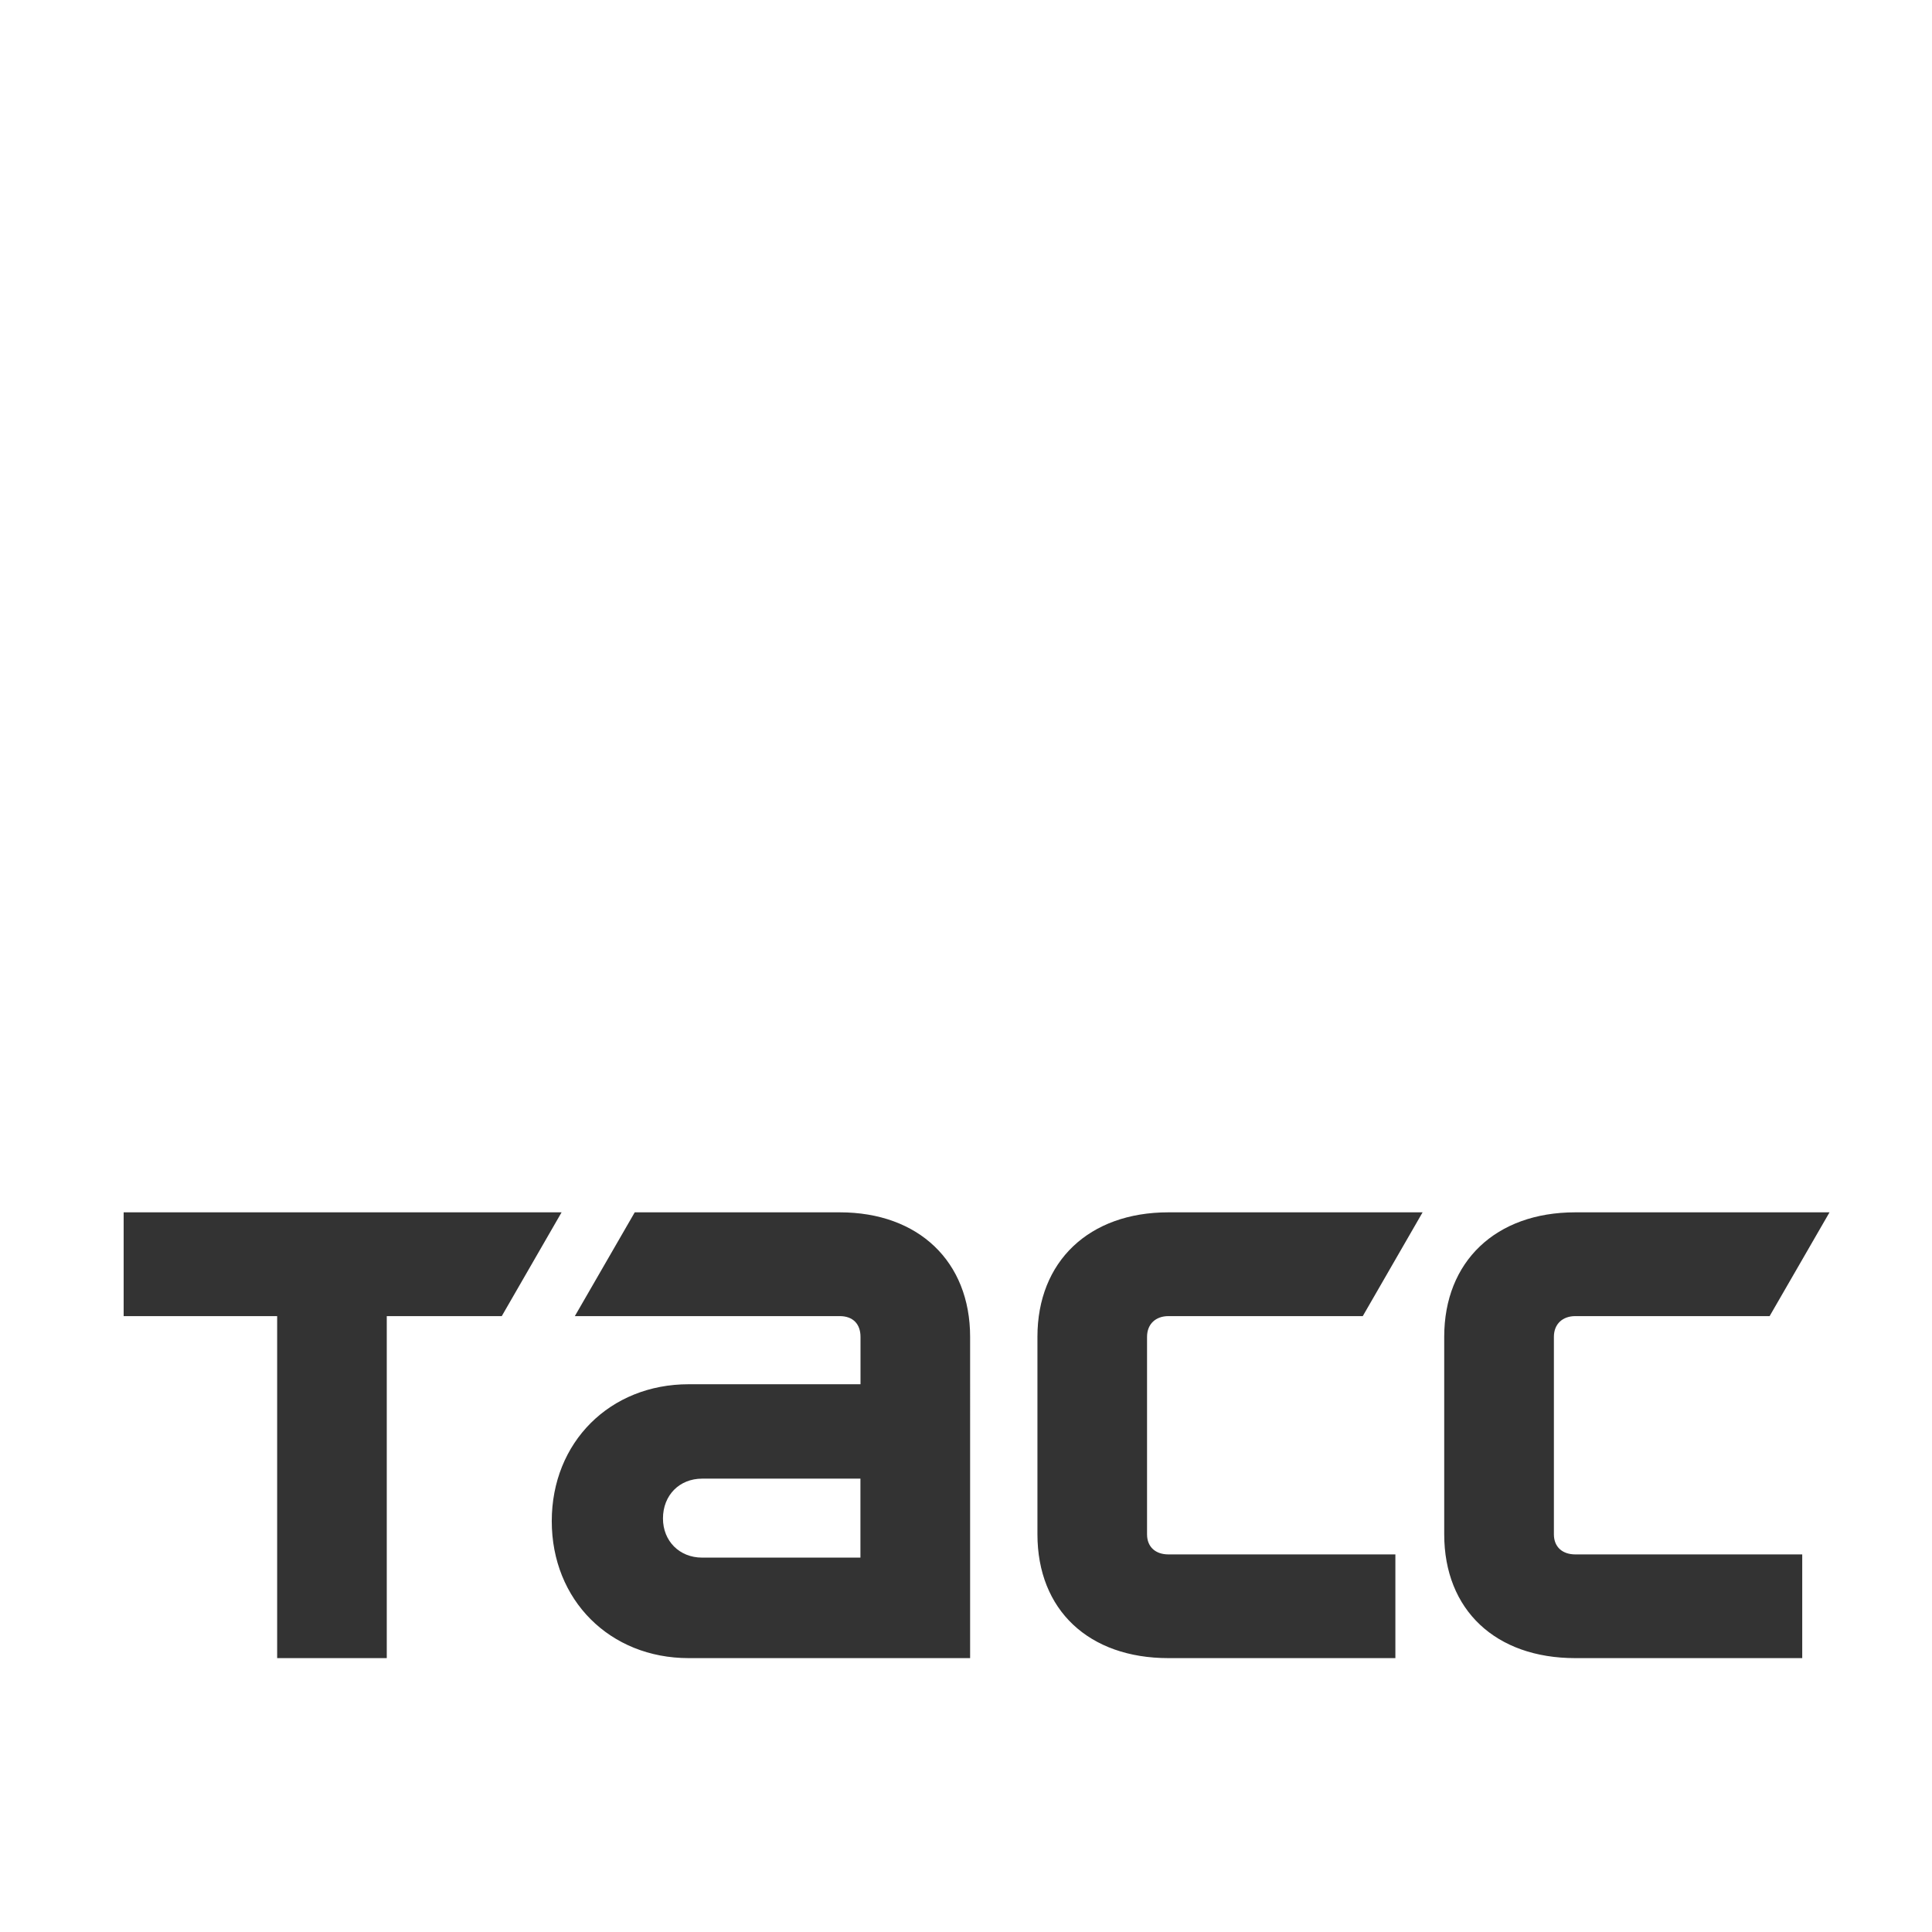 <?xml version="1.0" encoding="UTF-8"?> <svg xmlns="http://www.w3.org/2000/svg" xmlns:xlink="http://www.w3.org/1999/xlink" version="1.1" id="Слой_1" x="0px" y="0px" viewBox="0 0 26.545 26.545" style="enable-background:new 0 0 26.545 26.545;" xml:space="preserve"><rect x="0" y="0" width="26.545" height="26.545" fill="#333333" stroke="none"/> <style type="text/css"> .st0{fill:#FFFFFF;} .st1{fill-rule:evenodd;clip-rule:evenodd;fill:#FFFFFF;} .st2{fill-rule:evenodd;clip-rule:evenodd;fill:url(#SVGID_1_);} .st3{opacity:0.3;fill:#FFFFFF;} .st4{opacity:0.7;fill:#FFFFFF;} </style> <g> <path class="st0" d="M9.109,20.863c0,0.311,0.227,0.538,0.537,0.538h2.176v-1.085H9.647C9.336,20.316,9.109,20.543,9.109,20.863z"></path> <path class="st0" d="M0,0v26.545h26.545V0H0z M5.314,18.083v4.699H3.808v-4.699H1.699v-1.426h6.017l-0.822,1.426H5.314z M13.329,22.782H9.462c-1.083,0-1.881-0.798-1.881-1.882c0-1.083,0.798-1.881,1.881-1.881h2.361v-0.651 c0-0.179-0.106-0.285-0.285-0.285h-3.64l0.823-1.426h2.817c1.083,0,1.791,0.676,1.791,1.711V22.782z M16.053,21.357h3.119v1.425 h-3.119c-1.091,0-1.799-0.659-1.799-1.702v-2.713c0-1.034,0.708-1.71,1.799-1.71h3.493l-0.822,1.426h-2.671 c-0.171,0-0.293,0.106-0.293,0.285v2.713C15.76,21.259,15.882,21.357,16.053,21.357z M21.643,21.357h3.119v1.425h-3.119 c-1.091,0-1.8-0.659-1.8-1.702v-2.713c0-1.034,0.708-1.71,1.8-1.71h3.494l-0.823,1.426h-2.671c-0.171,0-0.293,0.106-0.293,0.285 v2.713C21.35,21.259,21.472,21.357,21.643,21.357z"></path> </g> </svg> 